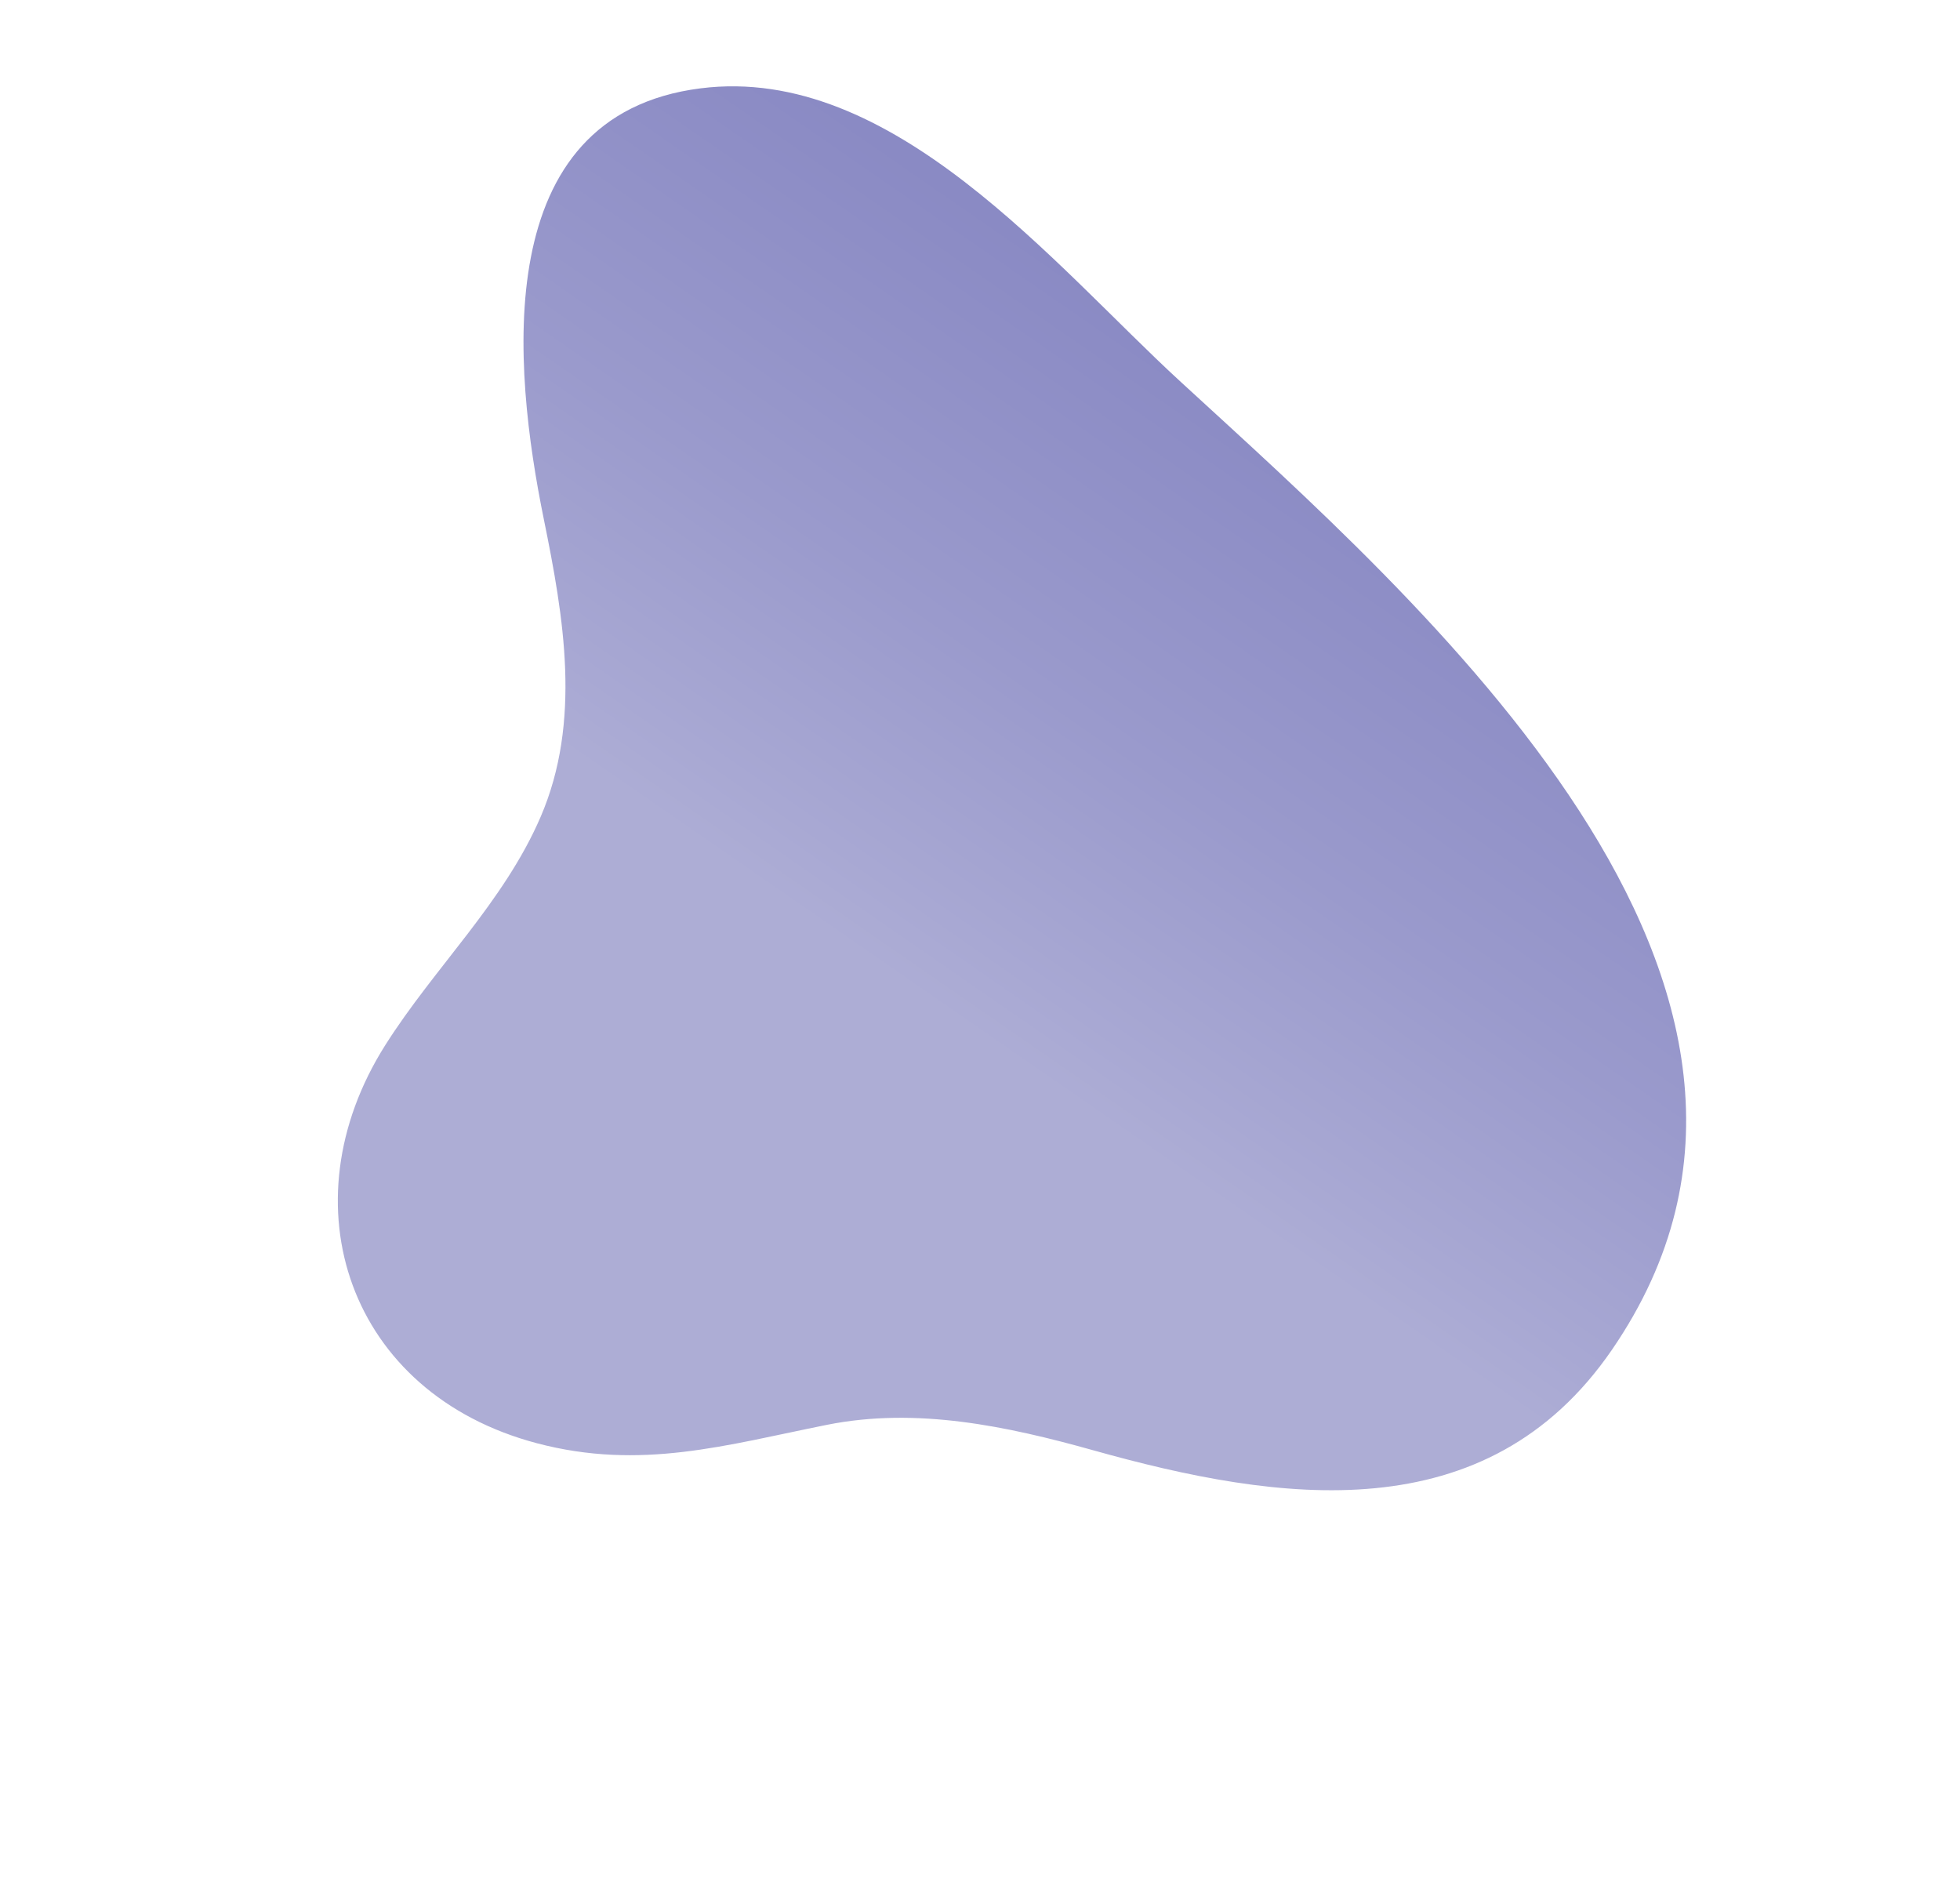 <?xml version="1.0" encoding="UTF-8"?> <svg xmlns="http://www.w3.org/2000/svg" xmlns:xlink="http://www.w3.org/1999/xlink" width="325.259" height="314.553" viewBox="0 0 325.259 314.553"> <defs> <linearGradient id="linear-gradient" x1="0.554" y1="0.527" x2="-0.68" y2="0.415" gradientUnits="objectBoundingBox"> <stop offset="0" stop-color="#adadd5"></stop> <stop offset="0.044" stop-color="#a8a8d3"></stop> <stop offset="0.181" stop-color="#9a9acc"></stop> <stop offset="0.486" stop-color="#8282c0"></stop> <stop offset="0.767" stop-color="#7474b9"></stop> <stop offset="1" stop-color="#6f6fb7"></stop> </linearGradient> </defs> <path id="Path_5460" data-name="Path 5460" d="M2034.015,775.1c8.445,31.127-13.341,56.058-44.626,54.79-15.253-.619-30.344-5.186-45.681-3.391-17.136,2.005-30.617,13.227-43.062,24.246-19.156,16.96-53.393,41.535-74.907,13.214-19.441-25.592-3.879-65.5,2.292-93.17,11.72-52.545,30.182-148.142,103.309-142.468,36.776,2.855,49.6,35.231,57.517,66.207,3.679,14.389,8.434,29,18.425,40.37,11.279,12.833,22.051,22.944,26.732,40.2C2038.911,793.15,2030.536,762.275,2034.015,775.1Z" transform="translate(1777.333 -1134.5) rotate(120)" fill="url(#linear-gradient)"></path> </svg> 